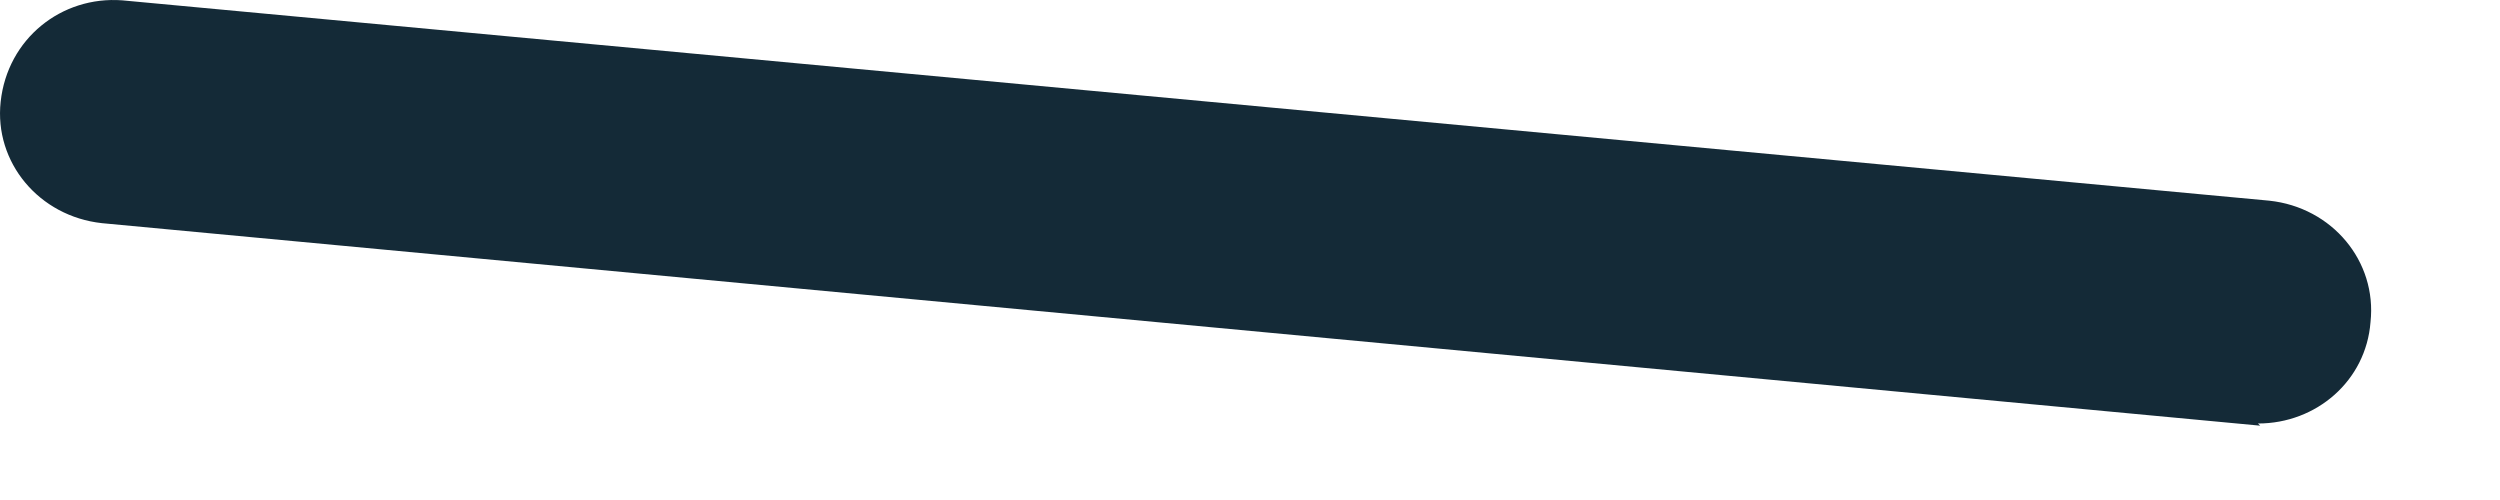 <?xml version="1.0" encoding="utf-8"?>
<svg xmlns="http://www.w3.org/2000/svg" fill="none" height="100%" overflow="visible" preserveAspectRatio="none" style="display: block;" viewBox="0 0 15 3" width="100%">
<path d="M13.561 2.554L0.612 1.339C0.234 1.298 -0.036 0.974 0.004 0.61C0.045 0.232 0.369 -0.025 0.733 0.002L13.615 1.204C13.993 1.244 14.263 1.568 14.223 1.933C14.196 2.284 13.899 2.541 13.548 2.541L13.561 2.554Z" fill="#142A37" id="Vector"/>
</svg>
